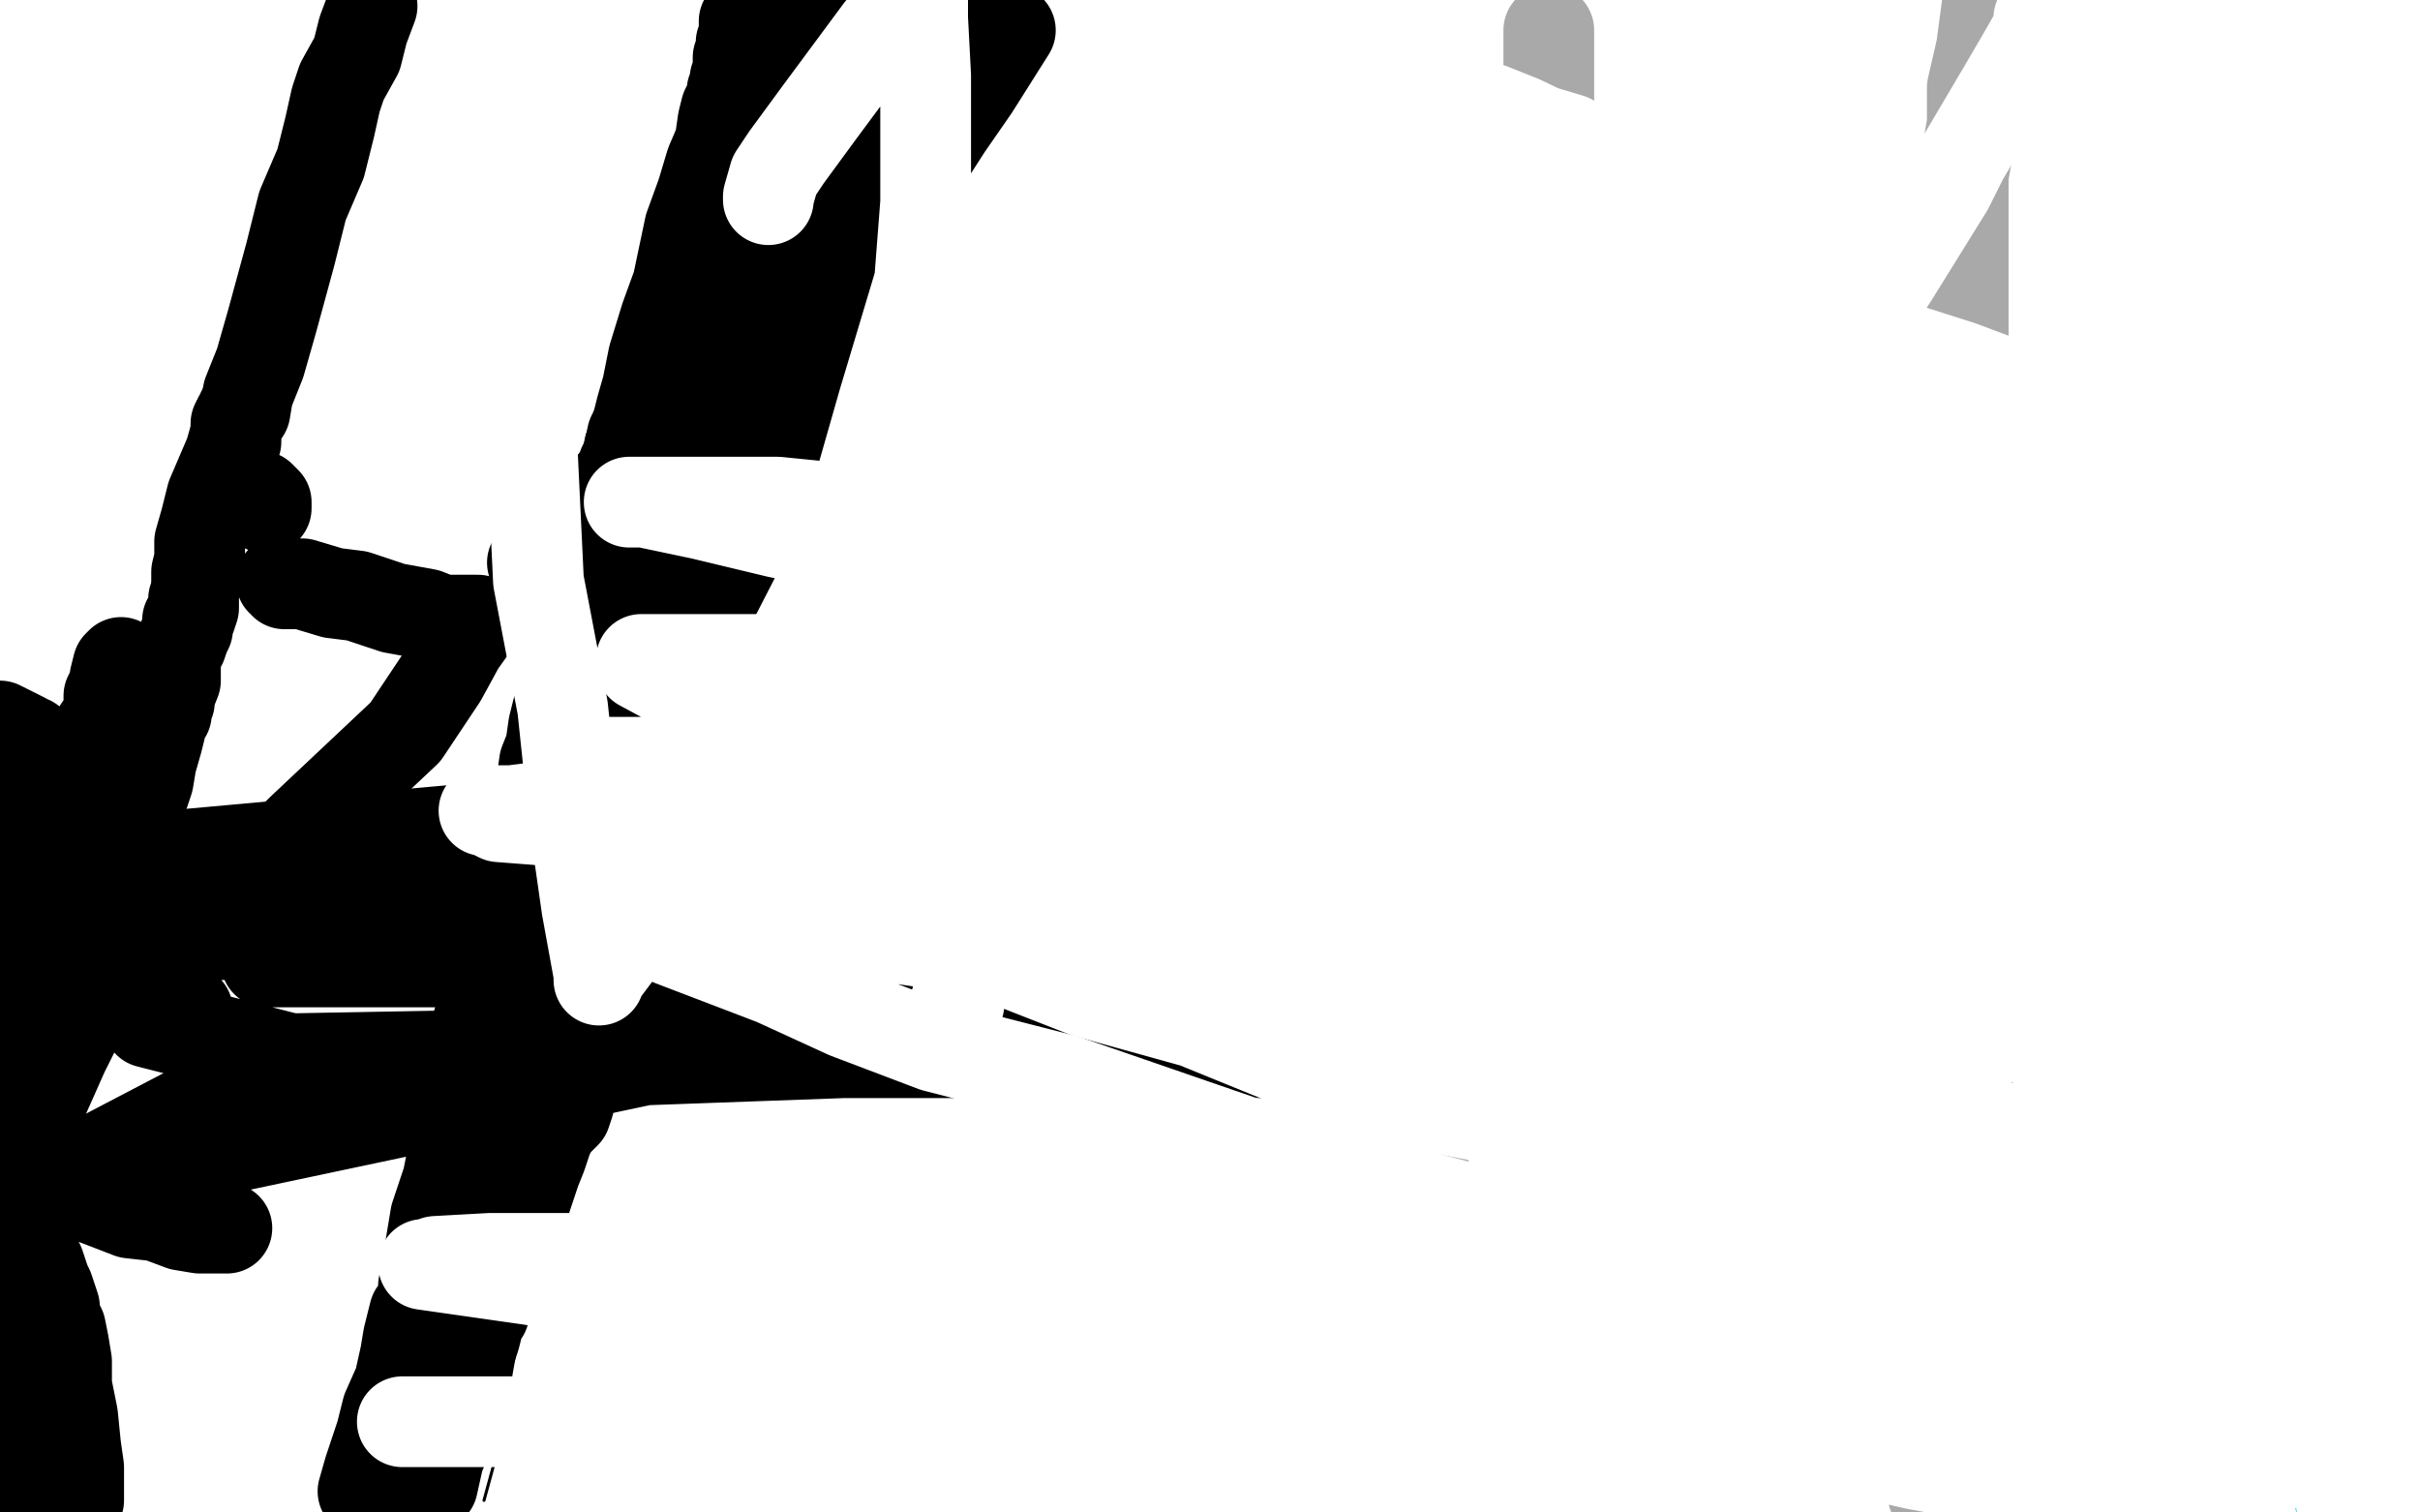 <?xml version="1.0" standalone="no"?>
<!DOCTYPE svg PUBLIC "-//W3C//DTD SVG 1.1//EN"
"http://www.w3.org/Graphics/SVG/1.1/DTD/svg11.dtd">

<svg width="800" height="500" version="1.1" xmlns="http://www.w3.org/2000/svg" xmlns:xlink="http://www.w3.org/1999/xlink" style="stroke-antialiasing: false"><desc>This SVG has been created on https://colorillo.com/</desc><rect x='0' y='0' width='800' height='500' style='fill: rgb(255,255,255); stroke-width:0' /><polyline points="70,64 72,64 72,64 73,64 73,64 74,62 74,62 75,62 75,62 77,61 77,61 81,61 81,61 94,61 94,61 120,61 150,61 196,55 238,52 288,45 343,40 358,38 361,37 360,37 338,37 288,37 229,37 190,37 181,37 188,36 202,34 228,30 318,18 418,7 452,2 446,2 434,6 323,21 209,39 108,49 49,52 23,56 20,56 27,56 44,54 98,46 147,42 164,39 160,39 146,39 97,39 73,39 63,39 62,39 66,39 85,36 164,22 235,12 262,8 260,8 253,9 210,14 133,27 52,40 10,46 4,47 36,47 114,47 204,44 296,34 321,30 322,29 320,30 314,30 273,36 184,44 102,46 55,46 51,46 53,46 52,52 74,52 122,38 174,23 204,15 210,13 204,14 150,21 56,32 6,30 130,12 174,2 134,5 123,8 126,6 139,0 125,3 115,5 132,5 184,4 162,2 150,5 152,5 160,5 186,5 219,5 227,5 228,5 229,6 230,6 231,6 234,7 236,7 238,8 240,8 242,9 252,10 268,10 288,10 312,10 334,10 352,10 367,10 379,10 394,10 408,10 422,10 428,10 419,10 400,10 341,16 256,20 196,28 150,36 135,38 134,38 136,38 146,38 213,38 338,37 479,30 600,16 648,12 650,12 651,12 646,12 641,12 603,16 582,18 566,20 556,22" style="fill: none; stroke: #ffffff; stroke-width: 30; stroke-linejoin: round; stroke-linecap: round; stroke-antialiasing: false; stroke-antialias: 0; opacity: 1.0"/>
<polyline points="362,283 363,283 363,283 363,284 363,284 355,286 355,286 336,276 336,276 326,264 326,264 311,251 311,251 302,243 296,238 296,236 296,234 296,233 298,233 311,242 327,254 352,270 426,303 539,346 660,396 788,318 687,244 605,164 547,86 508,14 716,74 796,348" style="fill: none; stroke: #ffffff; stroke-width: 30; stroke-linejoin: round; stroke-linecap: round; stroke-antialiasing: false; stroke-antialias: 0; opacity: 1.0"/>
<polyline points="494,52 493,52 493,52 492,52 491,52 500,56 517,63 530,67 536,69 542,70 547,72 552,75 557,76 564,78 568,79 569,80" style="fill: none; stroke: #ffffff; stroke-width: 30; stroke-linejoin: round; stroke-linecap: round; stroke-antialiasing: false; stroke-antialias: 0; opacity: 1.0"/>
<polyline points="538,74 520,72 520,72 498,72 498,72 474,72 474,72 453,75 453,75 438,80 428,82 422,84 420,84 418,85 418,86 417,86 414,87 412,88 412,89 411,90 412,90 420,90 450,92 468,95 482,95 498,95 507,96 512,97 512,98 512,100 511,100 505,104 491,108 477,112 464,116 455,119 446,124 434,128 422,134 416,137 410,138 409,139 408,140 412,140 444,138 506,132 563,125 586,123 594,122 582,127 562,137 503,162 414,200 328,236 276,260 254,271 251,272 248,273 249,274 257,274 291,270 354,264 366,262 380,260 381,260 379,261 364,262 324,269 274,274 242,280 220,282 196,285 191,286 201,286 227,286 316,286 364,286 384,286 385,286 383,288 356,294 306,302 257,309 240,311 238,311 240,311 290,298 562,258 788,219 690,167 474,168 214,173 136,173 122,173 119,174 120,174 122,174 124,174 128,174 131,174 132,174 128,175 97,180 98,217 366,231 561,233 695,243 705,243 700,243 670,247 610,255 523,268 418,280 324,286 286,286 284,286 283,286 282,286 283,286 287,286 305,285 354,278 430,267 506,260 548,253 558,250 552,250 497,247 404,243 299,231 204,216 133,206 100,202 91,200 90,200 92,200 103,200 136,200 172,200 200,200 213,200 219,200 228,200 232,202 234,203 235,204 235,206 234,206 231,208 222,209 200,209 172,209 147,209 120,209 110,209 107,209 112,209 196,209 396,209 644,214 712,222 522,230 387,230 362,236 361,236 362,236 367,236 390,233 456,225 546,210 632,199 716,188 749,177 752,176 745,176 698,172 580,158 372,134 97,94 16,34 216,34 442,54 642,69 787,80 748,90 576,90 346,90 142,90 22,90 10,90 13,90 19,90 78,90 340,96 535,126 634,137 643,140 640,140 629,142 604,148 487,166 318,181 84,209 10,214 40,220 194,222 413,224 463,224 469,224 461,224 404,214 270,201 24,178 112,159 224,153 280,153 287,153 285,153 267,155 236,158 192,158 148,158 115,158 110,158 114,158 168,158 352,160 622,163 774,186 582,192 376,199 214,204 127,204 118,204 123,204 146,204 204,204 290,204 356,204 392,204 408,204 409,204 410,204 406,204 386,199 337,190 249,183 90,162 26,131 163,131 296,127 354,126 362,125 362,124 359,124 354,124 330,124 298,124 243,124 167,124 115,124 84,124 70,123 64,122 63,122 62,122 67,122 78,123 108,133 162,146 198,162 216,170 220,172 213,173 170,174 97,174 45,174 19,174 10,174 14,174 47,178 118,189 204,200 287,205 331,211 348,211 352,211 351,211 347,211 334,211 308,211 282,211 261,211 248,211 243,211 242,211 241,211 242,211 249,211 266,209 293,204 325,200 372,190 428,178 468,171 486,169 492,166 493,166 492,166 484,164 466,155 428,148 400,138 369,134 342,130 328,126 323,124 322,123 321,123 320,123 323,123 334,123 351,125 389,130 404,134 410,135 413,136 412,137 407,137 388,139 352,146 300,152 256,160 229,164 221,165 223,165 225,165 230,166 235,166 242,166 254,166 270,170 292,172 320,174 359,174 379,174 395,174 404,174 408,174 407,174 387,174 338,167 228,153 186,148 73,132 7,105 34,97 45,94 48,92 50,92 49,92 48,92 47,92 46,92 45,93 63,101 88,111 108,120 120,126 128,130 132,132 131,132 128,132 124,132 114,132 99,131 86,128 66,124 61,123 39,119 29,118 17,116 9,114 6,113 5,114 5,115 12,122 18,128 26,134 33,141 38,146 43,155 48,162 50,166 51,169 52,170 52,172 53,174 60,177 66,182 71,185 74,188 74,190 74,193 74,195 74,197 74,200 64,204 53,210 40,214 34,217 32,220 32,222 32,224 34,224 36,224 40,216 46,206 47,205 47,204 49,197 49,196 49,194 48,194 47,194 44,194 38,195 32,199 28,202 27,204 26,204 26,205 26,206 26,207 26,208 27,210 44,214 59,218 84,221 117,221 145,221 172,221 201,220 240,210 297,194 360,172 443,140 529,106 650,61 719,38 778,22 730,6 638,16 578,22 536,24 508,28 493,32 485,32 480,33 476,36 473,36 470,38 468,39 480,40 519,42 560,55 597,69 613,75 614,75 614,76 613,76 582,78 514,78 473,78 308,78 202,78 132,78 108,78 102,78 100,78 99,78 98,78 97,78 102,79 119,84 202,102 312,124 396,150 428,157 431,158 420,167 393,167 317,167 198,167 85,167 0,167 154,150 354,139 538,130 660,112 690,107 690,106 679,103 650,95 614,83 558,72 443,58 366,45 298,33 275,30 272,30 271,30 274,30 281,30 310,30 342,30 366,30 380,30 384,30 386,30 386,32 380,32 356,34 306,43 244,48 185,54 162,56 156,58 155,58 162,58 179,61 237,70 309,88 364,104 386,114 400,118 404,120 404,121 404,122 399,125 397,126 392,128 396,126 399,124 402,120 402,119 387,115 364,110 335,106 311,104 297,100 294,100 290,99 288,99 284,98 276,95 272,94 271,94 277,94 286,92 295,92 316,90 338,86 368,84 376,84 378,82 375,82 358,80 333,74 296,64 276,62 267,60 265,59 264,59 268,59 279,59 307,61 350,68 410,77 456,84 504,94 522,98 526,98 521,99 516,99 502,99 490,99 481,99 474,99 468,99 458,99 446,97 433,92 417,87 408,86 402,83 398,82 394,82 392,81 391,81 390,80 394,79 414,76 443,72 551,56 626,47 703,34 776,26 779,0 743,13 799,34 766,89 652,103 517,105 322,105 216,98 139,86 101,76 82,71 74,68 75,68 86,68 114,71 164,78 238,90 311,99 369,102 426,107 461,107 485,107 497,107 500,107 498,107 482,101 466,94 446,86 423,80 406,74 387,66 369,60 354,54 342,47 334,42 332,41 332,40 347,39 396,36 478,32 560,30 655,30 744,30 794,30 794,25 782,22 749,14 722,12 698,7 670,2 496,8 522,19 546,30 562,40 572,50 575,52 576,53 573,53 563,50 542,43 522,38 506,32 495,31 483,29 469,26 451,22 438,21 418,20 414,18 412,18 411,18 412,18 415,18 422,18 436,20 444,22 450,24 454,26 456,26 457,26 460,26 464,26 472,21 479,18 485,17 501,13 508,12 511,12 513,12 514,10 515,10 516,10 514,10 501,8 478,3 464,2 487,8 497,11 503,12 507,13 512,14 518,16 526,19 537,22 550,27 565,31 583,36 608,43 671,54 726,65 771,80 790,213 767,220 744,225 724,230 708,232 692,236 683,237 677,239 672,239 668,239 666,239 664,239 664,238 664,237 664,236 664,233 664,231 664,229 678,222 696,217 724,209 754,202 776,194 794,186 778,182 758,186 742,187 729,190 718,190 708,190 694,190 675,190 660,190 641,190 637,190 635,190 634,190 639,190 647,189 673,182 712,171 762,160 769,132 725,132 678,129 652,126 638,124 631,122 630,122 629,122 651,125 700,132 754,144 795,150 795,154 766,146 726,133 681,113 630,94 613,81 604,78 603,76 602,76 604,75 624,71 659,71 722,71 778,74 761,123 727,134 698,140 684,144 677,146 671,147 664,149 659,152 652,154 649,156 648,156 646,156 652,156 685,156 736,156 790,160 798,182 789,182 782,184 778,184 776,185 775,185 774,185 774,186 785,190 754,266 678,270 631,270 610,270 606,270 608,270 618,268 634,267 648,267 660,267 676,267 697,267 721,267 749,267 756,267 758,266 755,266 747,266 711,265 673,265 599,265 563,265 537,262 527,260 522,258 520,258 522,257 536,252 621,242 704,236 780,236 773,244 746,244 714,244 678,244 644,244 615,244 594,244 588,244 589,244 611,238 659,231 742,226 788,320 774,322 772,324 769,324 768,324 772,324 789,319 767,301 698,288 630,270 571,254 522,240 462,222 438,216 420,211 420,210 422,209 430,207 455,200 496,189 574,179 606,174 686,172 726,172 746,172 753,172 754,172 751,172 741,175 692,188 640,202 604,208 582,212 566,214 556,216 552,216 549,218 548,218 550,218 554,218 575,218 607,221 664,228 744,241 780,294 762,299 758,300 756,300 756,301 755,301 756,301 757,300 764,296 770,292 779,284 790,278 790,246 766,253 749,258 744,259 743,259 742,260 743,260 746,260 754,259 763,256 770,255 776,252 780,251 784,248 787,248 788,247 787,247 786,247 783,249 781,250 780,250 779,250 778,251 776,252 774,252 774,253 773,253 770,255 767,256 764,257 761,259 758,260 757,260 755,262 754,262 753,263 753,264 752,265 749,268 748,269 748,270 747,271 747,272 747,274 747,275 747,278 747,280 745,288 744,292 744,296 744,301 744,306 744,310 744,314 744,320 745,322 746,326 748,330 749,333 750,338 752,342 752,343 752,344 752,346 752,347 752,348 752,350 752,351 750,354 749,356 747,358 746,358 746,359 747,358 749,356 750,351 752,341 752,332 752,326 752,322 752,320 749,318 747,316 744,316 740,316 736,316 734,316 732,316 728,316 723,316 712,319 706,322 702,322 701,323 700,324 702,324 706,324 716,321 729,318 738,315 747,311 752,309 754,308 756,308 756,307 755,307 747,308 732,313 717,318 706,323 698,325 697,326 695,326 694,327 692,328 691,328 690,330 692,330 695,330 697,330 705,330 712,330 720,329 726,328 730,326 732,326 734,326 729,328 714,334 695,342 667,354 654,359 653,359 657,359 668,356 689,355 710,355 729,355 730,355 729,355 723,357 714,359 705,359 690,359 668,354 643,344 616,332 586,318 588,318 594,318 603,318 623,316 666,310 694,305 717,302 730,300 732,299 729,299 714,302 686,307 620,308 558,308 500,308 492,309 494,309 498,309 504,308 505,308 507,307 508,306 508,304 508,302 511,296 514,291 521,284 528,278 536,271 551,264 562,259 573,254 580,252 583,250 584,249 586,249 586,251 586,267 586,274 583,283 582,288 581,292 580,294 579,296 578,298 575,301 570,305 567,307 564,308 564,309 570,309 596,308 634,308 685,308 724,308 757,308 765,308 770,307 772,306 772,305 764,304 741,300 717,297 694,293 670,288 651,286 633,283 620,281 610,279 597,278 586,278 576,278 567,278 566,278 562,278 561,278 560,278 574,274 596,272 624,272 658,274 698,282 743,300 767,312 776,315 778,316 779,317 776,320 760,324 739,328 716,330 695,332 672,335 656,338 643,340 640,341 639,342 640,342 641,343 644,344 650,344 662,347 691,349 704,351 706,351 704,353 690,356 667,364 636,368 598,368 557,368 526,368 506,368 503,368 504,368 508,368 526,365 553,360 562,359 566,359 569,359 570,359 571,359 572,359 572,358 574,358 582,358 596,358 620,358 672,366 764,387 774,431 743,430 712,430 689,430 676,430 668,430 664,430 662,430 661,430 660,430 665,424 684,418 697,412 709,407 718,403 723,400 726,399 727,398 729,397 732,394 736,391" style="fill: none; stroke: #ffffff; stroke-width: 30; stroke-linejoin: round; stroke-linecap: round; stroke-antialiasing: false; stroke-antialias: 0; opacity: 1.0"/>
<polyline points="626,320 626,319 626,319 626,318 626,318 626,317 626,317" style="fill: none; stroke: #ffffff; stroke-width: 30; stroke-linejoin: round; stroke-linecap: round; stroke-antialiasing: false; stroke-antialias: 0; opacity: 1.0"/>
<polyline points="759,356 760,356 760,356 761,356 761,356 762,356 762,356 764,356 764,356 765,356 765,356 767,355 767,355 768,355 768,355" style="fill: none; stroke: #ffffff; stroke-width: 30; stroke-linejoin: round; stroke-linecap: round; stroke-antialiasing: false; stroke-antialias: 0; opacity: 1.0"/>
<polyline points="772,381 782,374 782,374 790,370 790,370 794,368 794,368 794,367 794,367 794,365 792,364 784,364 778,364 774,365 773,365 772,365 770,366" style="fill: none; stroke: #ffffff; stroke-width: 30; stroke-linejoin: round; stroke-linecap: round; stroke-antialiasing: false; stroke-antialias: 0; opacity: 1.0"/>
<circle cx="746.5" cy="412.5" r="15" style="fill: #ffffff; stroke-antialiasing: false; stroke-antialias: 0; opacity: 1.0"/>
<circle cx="729.5" cy="413.5" r="15" style="fill: #ffffff; stroke-antialiasing: false; stroke-antialias: 0; opacity: 1.0"/>
<circle cx="697.5" cy="396.5" r="15" style="fill: #ffffff; stroke-antialiasing: false; stroke-antialias: 0; opacity: 1.0"/>
<circle cx="716.5" cy="444.5" r="15" style="fill: #ffffff; stroke-antialiasing: false; stroke-antialias: 0; opacity: 1.0"/>
<polyline points="534,175 535,175 535,175 535,174 535,174 535,173 535,173 535,172 535,172" style="fill: none; stroke: #ffffff; stroke-width: 30; stroke-linejoin: round; stroke-linecap: round; stroke-antialiasing: false; stroke-antialias: 0; opacity: 1.0"/>
<polyline points="357,172 358,172 358,172 358,173 358,174 358,177 360,180 360,182 360,184 361,186 361,187 361,188 362,188 362,189 362,190 362,191 362,192 362,194 360,197 358,201 358,204 358,210 358,214 358,217 358,218 358,220 359,221 362,225 370,237 374,242 375,246 376,254 376,257 378,266 379,286 381,306 385,337 402,432 580,494 585,482 590,470 592,462 593,459 593,458 593,457 593,455 593,454 594,453 594,452 594,447 600,430" style="fill: none; stroke: #ffffff; stroke-width: 30; stroke-linejoin: round; stroke-linecap: round; stroke-antialiasing: false; stroke-antialias: 0; opacity: 1.0"/>
<polyline points="614,440 615,439 615,439 617,439 617,439 622,436 622,436 622,435 622,434 622,433 622,432 622,430 622,426 623,414 623,406 623,401 623,398 623,396 623,395 623,394 622,395 622,396 621,398 620,400 620,402 619,405 619,408 619,411 619,414 621,416 625,419 628,421 631,423 634,424 636,424 637,424 638,424 638,423 638,422 638,420 638,417 638,416 638,412 638,410 638,408 638,406 638,404 637,402 636,400 634,399 632,397 631,397 630,396 628,396 627,396 626,396 625,397 624,398 622,402 622,405 620,409 620,414 620,418 619,426 619,432 619,434 619,437 619,440 618,442 618,445 617,446 617,450 616,452 616,456 616,458 616,462 615,464 614,466 614,468 614,471 613,476 612,480 612,485 612,486 612,488 611,490 611,492 612,493 614,494 620,496 623,497 625,498 627,499 636,496 632,494 628,490 625,489 620,487 616,484 614,482 610,481 608,479 605,478 602,477 600,476 598,476 594,476 590,476 583,476 578,476 576,477 576,478 576,479 577,481 582,483 590,485 602,488 614,488 630,489 641,490 647,492 649,493 650,493 650,494 650,495 649,496 646,496 642,497 638,497 632,498 586,499 582,498 576,494 568,490 566,488 551,480 542,475 532,470 523,464 515,460 509,454 504,451 503,450 500,450 509,450 534,450 577,450 623,450 652,450 663,451 664,452 665,453 665,454 662,458 634,470 576,492 386,497 371,492 363,491 360,490 369,485 403,483 496,477 616,477 698,474 737,468 738,468 738,467 736,466 728,464 709,464 678,464 633,472 550,484 493,492 444,493 389,493 328,496 267,494 228,487 216,484 216,483 216,482 216,481 217,481 220,480 240,472 302,464 407,464 537,464 645,464 708,464 732,466 738,466" style="fill: none; stroke: #ffffff; stroke-width: 30; stroke-linejoin: round; stroke-linecap: round; stroke-antialiasing: false; stroke-antialias: 0; opacity: 1.0"/>
<polyline points="416,425 423,425 423,425 467,418 467,418 555,415 555,415 647,415 647,415 701,415 701,415 722,416 722,416 728,420 728,420 726,420 720,422 698,431 668,444 642,454 630,459 623,460 618,462 611,462 591,462 572,462 558,457 548,456 542,452 538,451 536,449 534,448 533,448 532,448 532,447 532,446 532,445 533,444 523,445 507,445 458,445 445,445 437,445 430,444 428,442 427,442 426,442 426,441 427,440 429,439 431,438 437,438 441,438 445,438 452,438 463,438 499,438 514,438 546,438 549,438 548,438 532,438 443,438 339,421 332,418 318,414 312,412 308,409 306,406 304,405 302,403 302,402 302,401 300,401 302,401 321,398 354,385 396,370 449,351 483,344 496,342 497,342 495,344 492,345 478,353 460,358 451,362 448,363 448,364 448,365 448,366 449,366 453,366 468,366 496,366 534,366 558,367 560,367 561,368 560,370 468,394 407,402 295,420 282,422 268,422 260,422 252,422 248,421 245,420 245,418 245,417 245,416 246,415 247,414 270,403 302,392 332,381 364,372 396,367 420,363 431,362 438,361 443,360 446,360 448,360 444,360 435,360 422,363 370,371 309,381 258,387 230,392 226,392 232,392 240,386 268,366 315,342 357,318 384,300 405,290 407,289 408,289 406,290 402,293 392,297 370,304 336,316 304,326 286,333 265,338 257,341 253,342 248,344 247,344 246,345 262,350 299,354 335,357 411,368 494,375 548,382 572,387 576,388 577,388 578,389 576,390 557,396 518,405 464,413 405,426 352,429 307,432 266,432 249,432 242,432 236,430 229,427 223,424 222,422 222,421 222,418 223,413 235,402 286,379 406,329 566,278 682,248 716,244 718,243 717,242 715,242 686,249 624,266 543,288 480,308 452,315 444,316 440,317 438,319 436,320 416,324 399,328 388,328 385,329 389,327 400,324 428,316 452,310 483,304 487,304 478,307 458,314 417,328 394,339 379,346 373,348 370,350 366,351 365,351 364,351 362,352 386,352 440,352 516,352 594,352 633,352 637,352 634,352 618,354 417,360 266,360 208,370 189,372 187,372 186,372 187,372 190,372 196,372 219,372 239,371 249,370 252,369 257,368 263,368 276,366 289,362 300,362 304,361 306,361 302,361 294,361 272,365 238,370 217,376 203,380 199,381 215,381 348,361 582,331 740,332 674,340 630,343 614,343 608,344 606,344 605,344 604,344 602,344 602,343 604,340 607,337 616,331 624,327 624,326 615,326 547,326 447,326 360,326 339,329 328,330" style="fill: none; stroke: #ffffff; stroke-width: 30; stroke-linejoin: round; stroke-linecap: round; stroke-antialiasing: false; stroke-antialias: 0; opacity: 1.0"/>
<polyline points="60,344 58,344 58,344 54,344 54,344 52,344 52,344 43,348 43,348 41,349 41,349 39,350 39,350 37,350 37,350 36,351 37,351 40,351 43,351 51,351 65,350 73,346 80,343 83,341 86,339 90,339 92,338 93,338 94,338 95,336 92,336 78,336 52,336 82,336 234,338 331,338 346,338 347,339 347,340 326,345 295,348 249,362 213,367 184,373 151,378 124,382 98,385 74,388 55,392 45,392 42,393 41,394 42,394 51,392 130,382 256,378 388,378 458,378 462,378 460,378 434,385 326,396 153,425 38,426 160,406 246,395 292,383 299,381 291,378 236,368 92,342 5,320 184,358 370,382 508,403 555,407 556,408 547,408 483,408 348,408 194,408 72,410 82,428 212,446 334,464 398,474 416,476 418,476 411,476 386,476 294,459 155,438 24,411" style="fill: none; stroke: #ffffff; stroke-width: 30; stroke-linejoin: round; stroke-linecap: round; stroke-antialiasing: false; stroke-antialias: 0; opacity: 1.0"/>
<polyline points="163,486 148,486 148,486 128,486 128,486 127,486 127,486 126,486 126,486 125,486 125,486 124,486 124,486" style="fill: none; stroke: #ffffff; stroke-width: 30; stroke-linejoin: round; stroke-linecap: round; stroke-antialiasing: false; stroke-antialias: 0; opacity: 1.0"/>
<polyline points="180,446 182,443 182,443 183,440 183,440 182,439 180,438 166,431 144,421 138,420 134,417 132,416 130,414 129,414 129,412 130,411 131,407 132,404 134,396 138,384 140,372 141,367 141,358 143,352 143,346 144,344 144,343 144,342 143,342 141,344" style="fill: none; stroke: #ffffff; stroke-width: 30; stroke-linejoin: round; stroke-linecap: round; stroke-antialiasing: false; stroke-antialias: 0; opacity: 1.0"/>
<polyline points="110,356 112,358 112,358 114,358 114,358 114,359 114,359 112,360 112,360 111,360 111,360 110,360 109,360 108,360 108,354 108,346 108,342 108,330 108,320 108,305 108,290 108,276 108,264 107,258 106,256 105,255 104,254 104,253 103,253 102,253 100,255 95,259 92,260 89,263 84,266 78,270 66,278 49,288 26,302 3,319 1,320 1,321 4,322 24,322 55,322 90,316 125,301 152,290 171,282 185,274 192,270 197,266 198,266 197,266 190,266 182,266 126,270 70,277 17,278 0,290 105,304 211,320 263,328 270,330 262,333 227,337 146,348 80,356 50,361 48,361 51,361 56,360 64,357 72,353 80,350 90,344 106,336 122,330 141,322 154,316 160,313 162,312 160,312 151,314 134,316 80,324 8,329" style="fill: none; stroke: #ffffff; stroke-width: 30; stroke-linejoin: round; stroke-linecap: round; stroke-antialiasing: false; stroke-antialias: 0; opacity: 1.0"/>
<polyline points="12,291 12,292 12,292 8,298 8,298 6,302 6,302 4,308 4,308 3,310 3,310 2,312 2,312 1,314 1,314 0,316 0,318 0,378 0,380 0,382 2,384 2,387 2,388 4,391 4,394 5,394 6,396 6,398 7,399 8,399 9,399 26,390 38,383 54,374 66,364 73,359 78,355 79,353 80,352 80,350 81,349 82,348 82,347 82,346 81,346 79,347 78,348 76,348 72,351 65,355 60,358 57,360 54,362 49,363 46,364 41,366 35,367 32,369 30,370 28,370 27,370 26,370 25,370 25,369 25,368 25,366 25,362 26,354 29,346 30,337 33,330 34,326 35,322 38,316 42,310 42,308 43,305 44,304" style="fill: none; stroke: #ffffff; stroke-width: 30; stroke-linejoin: round; stroke-linecap: round; stroke-antialiasing: false; stroke-antialias: 0; opacity: 1.0"/>
<circle cx="65.5" cy="254.5" r="15" style="fill: #ffffff; stroke-antialiasing: false; stroke-antialias: 0; opacity: 1.0"/>
<circle cx="18.5" cy="224.5" r="15" style="fill: #ffffff; stroke-antialiasing: false; stroke-antialias: 0; opacity: 1.0"/>
<polyline points="41,248 41,249 41,249 41,250 41,250" style="fill: none; stroke: #ffffff; stroke-width: 30; stroke-linejoin: round; stroke-linecap: round; stroke-antialiasing: false; stroke-antialias: 0; opacity: 1.0"/>
<circle cx="58.5" cy="246.5" r="15" style="fill: #ffffff; stroke-antialiasing: false; stroke-antialias: 0; opacity: 1.0"/>
<circle cx="59.5" cy="244.5" r="15" style="fill: #ffffff; stroke-antialiasing: false; stroke-antialias: 0; opacity: 1.0"/>
<circle cx="72.5" cy="227.5" r="15" style="fill: #ffffff; stroke-antialiasing: false; stroke-antialias: 0; opacity: 1.0"/>
<polyline points="50,261 51,262 51,262 51,268 51,268 46,284 46,284 42,305 42,305" style="fill: none; stroke: #ffffff; stroke-width: 30; stroke-linejoin: round; stroke-linecap: round; stroke-antialiasing: false; stroke-antialias: 0; opacity: 1.0"/>
<polyline points="56,449 54,447 54,447 52,447 52,447 45,443 45,443 40,440 40,440" style="fill: none; stroke: #ffffff; stroke-width: 30; stroke-linejoin: round; stroke-linecap: round; stroke-antialiasing: false; stroke-antialias: 0; opacity: 1.0"/>
<polyline points="26,424 25,424 25,424 24,424 24,424 24,425 24,425 31,428 31,428 48,435 48,435 68,442 68,442 91,452 101,456 106,458" style="fill: none; stroke: #ffffff; stroke-width: 30; stroke-linejoin: round; stroke-linecap: round; stroke-antialiasing: false; stroke-antialias: 0; opacity: 1.0"/>
<polyline points="188,376 188,374 188,374 188,372 188,372 188,366 188,366 190,361 190,361 192,356 192,356 192,352 192,352 194,346 194,346 196,336 199,329 204,317 205,312 206,309 208,306 208,304 208,303 210,302 211,300 213,297 218,290 223,286 228,282 230,280 232,280 232,279 234,278 239,276 244,274 253,271 256,271 261,271 264,271 268,271 274,273 278,275 284,277 288,279 292,280 294,281 298,283 302,284 304,286 307,287 309,289 311,290 313,290 315,292 315,295 316,298 318,302 318,306 318,312 318,313 318,315 318,316 318,318 318,319 317,322 316,324 314,327 314,328 312,330 310,333 310,335 308,338 306,340 304,344 303,346 302,349 300,352 298,354 295,358 292,362 289,365 285,369 280,374 276,378 266,387 262,392 257,396 250,401 246,404 243,408 239,411 236,414 235,414 234,414 232,416 231,416 230,417 228,418 226,420 220,422" style="fill: none; stroke: #00baff; stroke-width: 30; stroke-linejoin: round; stroke-linecap: round; stroke-antialiasing: false; stroke-antialias: 0; opacity: 1.0"/>
<polyline points="202,430 201,431 201,431 198,432 197,432 194,434 192,434 190,434 188,435 186,436 184,437 182,437 181,437 179,438 178,438 176,438 172,438 170,438 167,438 166,438 164,438 162,438 160,436 160,435 158,432 158,430 158,429 156,427 156,424 156,422 155,420 154,414 154,408 152,396 151,392 150,384 149,381 149,378 148,375 148,374 148,373 148,372 147,371 146,371 146,370 146,369" style="fill: none; stroke: #00baff; stroke-width: 30; stroke-linejoin: round; stroke-linecap: round; stroke-antialiasing: false; stroke-antialias: 0; opacity: 1.0"/>
<polyline points="146,369 146,367 146,366 145,364 145,363 144,361 143,360 143,358 142,357 142,356 142,354 142,353 142,352 142,351 141,350 140,350 140,349 140,348 140,346 140,339 140,333 140,327 140,324 140,323 140,322 140,320 140,316 140,309 140,306 140,305 140,304 140,303 140,301 141,299 141,297 142,296 142,295 142,294 144,290 145,282 148,274 149,267 151,264 152,262 156,257 156,258 156,262 156,266 156,269 156,274 156,276 155,278 154,280 154,281 154,282 154,283 154,284 154,285 154,286 154,288 156,290 156,291 156,292 156,295 157,297 158,300 159,303 159,306 160,307 160,308 161,310 162,312 163,314 163,315 164,316 164,317 164,318 164,319 165,320 166,321 166,322 166,323 166,324 167,326 167,327 168,329 168,331 169,334 170,335 170,337 170,339 172,342 172,345 172,346 174,350 174,352 175,353 176,354 176,356 176,357 177,358 178,358 178,360 178,361 178,364 178,365 178,367 178,370 178,373 178,378 176,382 174,390 173,393 172,398 172,399 171,399 170,398 169,396 168,393 166,390 165,388 164,386 164,384 164,380 163,377 162,374 162,370 160,367 160,365 160,361 160,358 160,357 160,356 160,355 160,354 160,352 160,354 160,356 159,358 159,359 159,360 159,362 159,364 159,368 159,374 159,379 159,382 159,383 159,384 159,385 159,387 159,390 159,396 161,399 164,406 165,407 167,409 170,412 171,412 172,413 173,413 174,413 177,413 179,413 181,413 182,413 190,413 200,414 209,414 222,414 236,414 247,414 255,414 262,414 268,416 275,416 290,418 303,422 316,423 330,426 342,427 349,428 352,429 354,429 355,429 356,427 356,426 356,422 356,419 356,418 352,414 346,411 342,408 337,407 330,404 326,401 319,399 312,395 303,392 298,391 292,388 288,388 281,385 278,384 274,384 271,383 270,383 269,382" style="fill: none; stroke: #00baff; stroke-width: 30; stroke-linejoin: round; stroke-linecap: round; stroke-antialiasing: false; stroke-antialias: 0; opacity: 1.0"/>
<polyline points="225,190 226,192 226,192 228,189 236,174 247,158 256,141 264,129 274,117 285,104 295,94 306,84 316,77 328,69 340,62 348,59 356,58 366,58 374,58 388,58 408,69 443,89 485,112 531,144 582,188 628,235 701,325 733,380 756,422 766,458 774,498" style="fill: none; stroke: #00baff; stroke-width: 30; stroke-linejoin: round; stroke-linecap: round; stroke-antialiasing: false; stroke-antialias: 0; opacity: 1.0"/>
<polyline points="120,384 120,385 120,385 126,387 126,387 131,388 131,388 136,390 136,390 141,391 141,391 150,394 150,394 168,399 168,399 220,407 256,412 275,414 281,415 278,415 272,415 246,415 220,415 191,415 139,415 80,415 20,415 76,415 182,415 272,415 321,415 338,415 342,415 331,415 298,420 249,426 168,435 80,444 162,448 354,448 513,448 592,448 600,448 591,448 508,434 314,405 90,371 9,353 205,402 514,482 229,450 61,395 69,314 371,361 689,412 275,476 13,434 135,346 362,330 584,330 738,330 784,330 673,330 444,330 292,323 192,323 167,323 165,323 166,323 186,326 302,342 475,366 648,399 728,412 732,412 732,413 730,414 724,415 712,416 634,420 418,420 296,420 226,420 212,420 216,420 250,420 302,420 400,420 428,420 434,420 436,420 403,421 195,421 48,416 48,394 135,381 260,373 269,370 267,370 252,370 196,370 93,370 28,370 15,370 22,370 58,370 163,384 271,400 372,415 392,416 390,418 386,418 360,420 308,420 278,420 274,420 278,420 297,421 334,426 468,440 556,456 570,456 570,457 566,457 560,457 551,457 529,457 509,457 488,457 460,454 447,454 442,453 440,453 440,452 452,448 460,446 464,445 464,444 462,442 432,435 300,414 155,382 93,363 92,363 90,362 89,362 88,361 88,360 97,360 115,357 142,352 159,350 176,348 182,346 186,346 189,346 192,345 198,345 200,345 204,344 206,344 208,344 209,344 210,344 206,345 170,353 137,356 104,360 91,362 89,363 109,366 230,384 327,405 422,422 477,430 493,431 495,432 492,432 486,430 439,422 409,418 388,415 368,413 352,410 337,409 320,406 298,404 280,401 265,400 256,398 251,398 250,398 253,396 298,393 375,388 443,388 490,386 494,386 458,386 372,378 280,367 219,362 184,360 182,358 186,358 219,358 357,358 473,358 571,358 628,358 641,358 611,358 514,358 389,358 238,358 209,358 208,358 213,358 231,358 358,360 584,387 748,451 716,451 697,451 684,451 673,451 659,451 652,451 654,451 680,447 732,440 768,404 748,404 736,404 731,404 730,404 728,404 727,404 726,405 727,406 734,407 742,407 758,410 762,410 762,411 760,414 741,420 718,429 700,435 685,442 681,443 682,444 686,444 696,444 703,444 710,444 715,444 725,444 728,444 732,445 739,446 748,446 760,448 768,448 776,450 786,454 794,454 796,454 796,455 795,456 792,457 788,458 778,462 755,468 744,470 732,472 729,474 728,472 731,450 742,423 755,410 763,404 775,398 778,396 778,397 768,404 752,416 738,428 725,444 717,458 711,474" style="fill: none; stroke: #ffffff; stroke-width: 30; stroke-linejoin: round; stroke-linecap: round; stroke-antialiasing: false; stroke-antialias: 0; opacity: 1.0"/>
<polyline points="709,498 715,496 728,491 752,485 764,481 776,477 782,475 788,471 790,470 792,468 792,467 791,467 788,469 783,471 782,474 779,476 777,480 776,486 775,490 774,492 774,494 774,495 774,496 774,497 786,499 786,498 787,496 789,492 790,489 790,484 790,479 790,477 790,476 790,473 790,470 790,466 790,462 790,458 790,453 790,451 790,450 790,449 790,448 790,447 790,446 790,445 789,444 788,444 788,443 787,443 786,442 784,440 783,440 781,439 780,438 779,437 778,437 776,436 775,435 775,434 774,434 774,433 772,433 771,432 770,431 769,430 768,430 767,430 766,428 764,428 761,426 756,424 752,421 748,418 744,416 743,414 742,414 741,411 740,410 740,409 740,408 737,403 736,398 734,395 733,391 732,386 730,381 730,380 730,378 730,376 729,373 728,370 727,370 725,366 721,362 712,341 702,324 698,318 698,317 697,317 696,318 695,320 695,324 695,332 695,338 695,342 695,346 696,350 697,352 697,354 699,356 699,357 699,358 700,359 700,365 700,369 700,372 700,374 700,375 702,375 704,374 707,374 708,374 710,374 711,374 712,374 713,374 714,374 717,374 718,374 720,374 723,374 726,374 727,374 728,374 730,374 732,374 734,374 736,375 738,376 740,378 742,380 746,383 747,384 748,386 752,388 755,390 758,392 760,393 762,394 764,395 764,392 764,388 764,380 764,372 764,362 763,358 762,357 762,356 761,356 761,355 760,354 758,353 754,353 748,353 746,353 744,353 742,353 740,353 738,353 735,352 733,352 731,352 728,352 726,352 723,352 720,351 719,351 716,350 713,349 711,348 708,345 705,342 703,339 702,337 702,336 702,335 702,334 702,333 700,332 699,331 696,329 691,325 687,321 683,318 680,315 678,312 675,312 675,311 674,310 674,308 674,307 674,305 674,302 674,300 674,298 674,296 674,294 674,293 674,292 674,293 674,296 674,298 674,300 674,302 674,304 674,306 675,306 676,306 679,303 682,300 687,296 691,294 694,291 696,290 698,288 700,288 699,288 698,288 695,288 687,290 672,295 666,298 664,300 662,302 662,303 686,301 706,296" style="fill: none; stroke: #ffffff; stroke-width: 30; stroke-linejoin: round; stroke-linecap: round; stroke-antialiasing: false; stroke-antialias: 0; opacity: 1.0"/>
<polyline points="347,281 348,282 348,282 350,282 370,282 402,282 438,278" style="fill: none; stroke: #ffffff; stroke-width: 30; stroke-linejoin: round; stroke-linecap: round; stroke-antialiasing: false; stroke-antialias: 0; opacity: 1.0"/>
<polyline points="470,271 473,271 473,271 490,272 490,272 532,282 532,282 573,288 573,288 603,292 603,292 616,294 616,294 617,295 617,295 618,296 616,297 588,298 555,298 532,298 523,298 522,298 526,298 568,298 655,298 717,298 730,298 728,298 689,297 651,293 617,287 588,284 563,279 554,278 551,278 550,278 550,277 554,277 671,273" style="fill: none; stroke: #ffffff; stroke-width: 30; stroke-linejoin: round; stroke-linecap: round; stroke-antialiasing: false; stroke-antialias: 0; opacity: 1.0"/>
<polyline points="510,282 510,282 522,280 543,279 566,277 584,277 590,276 584,275 562,268 473,258 357,242 222,227 128,214 109,210 108,209 108,208 112,208 125,208 196,208 369,212 564,226 678,226 689,226 687,226 673,226 640,226 543,226 429,226 302,226 264,226 245,226 240,226 238,226 240,226 250,226 320,226 589,244 766,261 731,302 600,306 476,306 386,306 328,306 327,306 327,307 344,305 410,294 535,294 700,287 760,274 527,263 232,242 96,212 381,212 702,212 608,250 306,248 106,244 73,244 74,242 104,236 234,222 442,215 682,215 663,227 355,220 39,206 146,181 421,181 786,222 790,235 665,235 522,234 288,227 158,221 79,219 62,219 58,218 58,216 75,214 178,197 350,186 505,181 594,181 595,181 594,182 586,182 549,182 434,172 244,141 211,86 442,112 642,141 774,155 788,158 769,158 706,158 580,158 415,158 281,151 226,145 216,144 214,144 211,144 208,144 206,144 218,142 286,142 400,142 555,152 682,171 731,173 731,174 729,174 696,174 533,169 393,152 274,134 208,126 192,124 191,124 190,124 193,122 231,115 472,111 650,111 780,111 796,107 774,107 664,107 494,107 330,101 240,99 239,99 238,98 240,98 249,98 291,98 397,100" style="fill: none; stroke: #ffffff; stroke-width: 30; stroke-linejoin: round; stroke-linecap: round; stroke-antialiasing: false; stroke-antialias: 0; opacity: 1.0"/>
<polyline points="479,148 480,149 480,149" style="fill: none; stroke: #ffffff; stroke-width: 30; stroke-linejoin: round; stroke-linecap: round; stroke-antialiasing: false; stroke-antialias: 0; opacity: 1.0"/>
<polyline points="283,78 285,79 285,79 290,80 290,80 297,82 297,82 306,85 306,85 316,86 316,86 328,86 328,86 339,90 339,90 347,90 360,91 370,94 379,94 388,94 396,94 408,95 414,95 422,95 428,95 434,95 437,95 438,95 433,95 422,92 401,89 383,87 367,86 356,84 342,82 326,79 307,79 291,79 275,79 262,79 245,79 240,79 236,79 232,79 229,79 227,79 226,79 248,79 316,79 411,79 495,79 531,79 544,79 544,78 542,78 528,74 508,70 481,68 452,67 426,66 400,66 374,63 340,61 320,61 308,59 302,59 299,58 296,58 295,58 292,58 291,58 290,58 291,58 310,60 362,68 444,76 514,85 551,86 568,86 571,86 568,85 554,81 538,78 519,75 497,70 481,68 463,66 452,64 434,60 413,60 388,60 362,60 338,60 318,60 310,60 308,60 311,60 326,60 361,60 426,60" style="fill: none; stroke: #ffffff; stroke-width: 30; stroke-linejoin: round; stroke-linecap: round; stroke-antialiasing: false; stroke-antialias: 0; opacity: 1.0"/>
<polyline points="422,30 423,32 423,32 422,33 422,33 418,35 418,35 416,36 416,36 415,36 415,36 412,37 412,37 409,38 409,38 404,40 402,40 396,42 392,42 388,43 386,44 384,44 383,44 381,44 373,44 366,44 361,44 358,44 355,46 354,46 352,46 350,46 346,46 343,45 339,45 335,44 326,44 320,44 314,44 311,44 308,44 306,44 305,44 304,44 303,44 302,44 300,44 294,46 288,48 280,50 276,51 271,54 266,56 260,59 254,63 252,64 248,67 246,69 246,70 246,72 246,75 250,81 257,85 263,89 266,92 268,95 271,104 275,114 278,127 280,132 280,134 280,136 280,138 280,140 278,144 274,149 270,152 266,154 262,156 250,161 220,174 201,183 175,197 158,204 150,205 144,209 140,211 138,212 137,212 136,212 144,215 165,216 208,223 239,229 269,234 296,237 316,241 326,242 334,244 336,244 337,244 329,244 296,244 254,246 204,250 110,265 55,272 15,281 0,283 26,290 80,290 135,290 183,290 198,290 206,290 211,290 212,290 214,290 200,292 174,295 147,295 118,295 94,295 76,295 66,295 54,295 48,296 62,296 92,296 190,302 288,313 355,320 411,323 436,324 446,326 449,326 450,326 425,330 344,330 281,330 232,330 196,330 170,327 151,324 142,323 133,322 130,320 129,320 136,316 191,308 298,298 428,298 612,298 688,298 728,296 750,293 760,292 762,292 755,292 720,292 666,292 574,292 519,292 478,292 447,292 420,292 396,292 373,292 348,292 328,292 309,292 285,292 263,292 228,292 185,292 110,284 28,281 138,262 243,262 306,262 332,262 342,262 348,262 352,262 356,262 358,263 359,264 353,264 304,267 187,267 60,267 52,249 241,250 435,250 557,250 591,250 593,250 592,250 590,250 583,250 567,250 540,250 508,250 453,250 432,250" style="fill: none; stroke: #ffffff; stroke-width: 30; stroke-linejoin: round; stroke-linecap: round; stroke-antialiasing: false; stroke-antialias: 0; opacity: 1.0"/>
<polyline points="637,458 637,456 637,456 637,452 637,452 637,449 637,449 638,445 638,445 640,438 640,438 641,435 641,435 641,433 641,433 642,430 642,429 642,428 642,425 643,420 643,417 643,414 643,413 644,412 644,409 646,404 646,400 648,392 648,385 650,366 652,339 652,310 652,269 652,230 652,198 652,171 652,151 649,119 649,96 649,74 649,58 652,41 652,29 655,16 657,1" style="fill: none; stroke: #a9a9a9; stroke-width: 30; stroke-linejoin: round; stroke-linecap: round; stroke-antialiasing: false; stroke-antialias: 0; opacity: 1.0"/>
<polyline points="643,403 642,404 642,404 642,406 642,406 641,408 641,408 640,410 640,410 640,412 640,412 639,413 638,414 638,416 638,418 638,420 638,421 638,422 638,424 638,425 638,426 638,427 638,428 639,428 639,430 639,431 639,432 639,436 639,438 639,440 639,442 639,443 639,444 639,445 639,446 639,448 639,449 639,450 639,451 640,452 641,454 642,455 642,458 643,458 644,460 644,461 645,463 645,464 645,466 645,467 645,468 645,469 645,470 645,472 645,473 645,474 645,478 645,480 645,482 645,484 645,485 645,486 644,487 644,488 644,490 642,492 641,493 640,494 639,494" style="fill: none; stroke: #a9a9a9; stroke-width: 30; stroke-linejoin: round; stroke-linecap: round; stroke-antialiasing: false; stroke-antialias: 0; opacity: 1.0"/>
<polyline points="472,496 472,495 472,493 472,490 472,482 472,464 472,460 472,449 472,446 472,442 472,438 472,434 472,426 472,416 472,403 472,393 472,386 472,382 472,371 472,360 472,348 473,334 476,319 478,305 480,294 481,284 482,276 482,267 484,258 486,244 487,235 488,226 492,215 495,208 496,202 497,194 498,188 499,182 500,172 502,162 504,147 506,131 508,120 508,114 509,108 509,104 510,99 510,93 510,86 512,71 512,59 512,34 512,10" style="fill: none; stroke: #a9a9a9; stroke-width: 30; stroke-linejoin: round; stroke-linecap: round; stroke-antialiasing: false; stroke-antialias: 0; opacity: 1.0"/>
<polyline points="246,10 246,18 246,18 246,31 246,31 244,42 244,42 243,54 243,54 242,68 242,68 240,77 240,77 239,86 238,93 235,106 234,115 232,129 230,142 228,160 225,178 222,194 219,212 218,224 217,233 214,248 212,263 207,292 204,308 199,330 194,350 187,372 181,394 176,413 174,426 169,454 166,474 160,496" style="fill: none; stroke: #000000; stroke-width: 1; stroke-linejoin: round; stroke-linecap: round; stroke-antialiasing: false; stroke-antialias: 0; opacity: 1.0"/>
<polyline points="250,0 250,2 250,2 248,4 248,4 246,7 246,7 246,12 245,14 245,15 245,16 244,19 244,20 244,22 244,24 243,26 243,28 242,30 242,32 240,36 239,40 238,47 235,54 232,64 228,75 224,94 220,105 216,118 214,128 212,135 210,143 208,148 208,152 208,154 208,156 206,160 204,164 204,165 204,167 202,170 201,174 199,180 197,186 196,189 196,190 195,195 193,200 191,205 189,212 188,216 186,224 185,232 183,240 182,247 180,252 179,259 177,264 175,272 172,282 168,299 165,310 163,317 162,321 160,331 158,338 154,354 154,362 153,371 150,380 148,390 144,402 142,414 141,420 140,425 140,430 137,434 136,438 135,442 134,448 132,457 128,466 126,474 122,486 120,493" style="fill: none; stroke: #000000; stroke-width: 30; stroke-linejoin: round; stroke-linecap: round; stroke-antialiasing: false; stroke-antialias: 0; opacity: 1.0"/>
<polyline points="224,122 222,124 222,124 222,128 222,128 221,131 221,131 218,136 218,136 218,140 218,140 217,144 217,144 217,148 217,148 216,152 215,154 215,157 214,158" style="fill: none; stroke: #000000; stroke-width: 30; stroke-linejoin: round; stroke-linecap: round; stroke-antialiasing: false; stroke-antialias: 0; opacity: 1.0"/>
<polyline points="214,161 214,164 214,164 214,165 214,165 213,170 213,170 212,174 212,174 211,180 211,180 211,183 210,185 210,188 208,191 208,194 207,196 206,200 206,202 206,203 205,204 205,206 205,208 205,209 204,210 204,213 204,217 200,228 196,241 193,254 188,270 185,283 182,290 181,296 178,306 177,309 177,312 176,314 176,316 176,318 176,320 174,325 172,330 172,332 172,334 170,338 169,346 166,354 163,366 160,378 158,388 155,397 152,411 149,422 146,434 144,449 141,459 138,468 137,477 136,482 136,487 133,492 143,491 145,482 149,472 152,461 154,451 157,442 158,438 158,435 159,434 160,434 160,432 161,431 161,429 162,428 163,426 163,425 164,425 164,422 166,420 168,413 172,402 177,387 179,382 181,376 183,372 187,368 188,365 189,361 190,357 192,353 192,350 194,348 195,344 196,341 197,338 200,332 201,328 203,318 208,307 212,296 216,282 219,271 223,258 226,248 230,236 234,220 236,214 240,206 240,201 240,199 241,196 241,194 242,191 244,186 247,182 248,177 250,172 251,168 251,166 251,165 252,165 252,164 253,164 254,162 254,160 254,153 253,148 252,143 250,141 250,140 250,138 250,136 251,132 253,127 256,122 259,115 262,106 270,92 278,72 292,44 307,9 264,11 258,27 252,40 248,48 245,55 244,58 242,62 239,67 238,72 234,80 232,88 228,96 226,102 225,106 224,110 223,113 222,116 220,121 218,126 214,135 210,147 206,158 200,169 198,176 194,181 192,186 192,187 192,188 193,188 193,187 197,184 202,178 206,173 211,168 218,159 221,154 227,149 234,140 240,132 245,127 252,121 254,120 256,117 259,114 262,112 265,108 268,105 273,98 280,90 289,77 296,68 304,56 313,42 322,29 334,10 299,3 298,4 296,6 293,10 288,17 281,26 276,33 270,42 266,49 263,54 260,58 257,62 254,66 252,68 250,72 246,77 242,82 236,88 231,96 229,102 226,106 224,111 223,112 222,113 222,114 222,117 220,120 219,123 218,126 217,128 215,134 212,138 209,144 208,149 207,152 206,154 206,156 205,157 205,158 204,158 204,161 204,163 202,166 202,169 201,172 200,174 200,175 200,177 200,178 200,179 199,180 199,184 198,188 198,195 194,204 193,210 192,217 191,224 191,229 191,232 193,230 194,230 199,225 202,222 203,220 204,218 205,217 207,215 208,214 211,211 220,200 225,192 234,180 244,166 255,150 270,130 278,115 286,103 289,98 290,97 290,96 290,95 291,93 292,92 293,89 293,88 294,87 294,86 294,84 296,81 299,72 301,66 304,58 306,50 308,44 314,36 314,33 314,32 316,31 314,32 314,33 314,34 312,34 311,36 308,38 306,40 304,42 302,44 296,49 292,54 286,62 278,72 273,80 263,92 252,104 242,116 232,127 222,140 211,153 198,164 187,174 178,184 176,186 177,186 180,184 183,182 184,180 186,180 188,178 190,177 194,174 199,170 209,160 218,152 228,142 239,128 253,110 262,97 270,86 274,80 278,74 279,71 280,70" style="fill: none; stroke: #000000; stroke-width: 30; stroke-linejoin: round; stroke-linecap: round; stroke-antialiasing: false; stroke-antialias: 0; opacity: 1.0"/>
<polyline points="86,164 88,166 88,166 88,167 88,168" style="fill: none; stroke: #000000; stroke-width: 30; stroke-linejoin: round; stroke-linecap: round; stroke-antialiasing: false; stroke-antialias: 0; opacity: 1.0"/>
<polyline points="78,146 78,144 78,144 78,142 78,142 78,140 78,140 81,136 81,136 82,130 82,130 86,120 86,120 90,106 96,84 100,68 106,54 109,42 111,33 113,27 118,18 120,10 123,2" style="fill: none; stroke: #000000; stroke-width: 30; stroke-linejoin: round; stroke-linecap: round; stroke-antialiasing: false; stroke-antialias: 0; opacity: 1.0"/>
<polyline points="80,136 80,137 80,137 79,138 79,138 78,143 78,143 76,150 70,164 68,172 66,179 66,185 65,189 65,192" style="fill: none; stroke: #000000; stroke-width: 30; stroke-linejoin: round; stroke-linecap: round; stroke-antialiasing: false; stroke-antialias: 0; opacity: 1.0"/>
<polyline points="64,198 64,199 64,199 64,201 64,201 63,204 63,204 62,205 62,206 62,208 61,210 60,213 59,214 58,217 58,222 58,225 56,230 56,232 55,234 55,236 54,237 53,240 53,241 52,245 50,252 49,258 47,264 43,278 40,288 35,304 33,312 32,316 30,321 30,325 28,330 26,335 25,340 21,348 17,357 13,366 10,379 7,390 4,400 2,408 0,416" style="fill: none; stroke: #000000; stroke-width: 30; stroke-linejoin: round; stroke-linecap: round; stroke-antialiasing: false; stroke-antialias: 0; opacity: 1.0"/>
<polyline points="4,402 3,402 3,402 3,403 3,403 4,404 4,404 4,405 4,405 5,406 5,406 6,406 6,406 8,408 8,408 9,409 9,410 10,412 11,414 12,416 13,418 14,421 15,424 16,426 18,432 18,435 20,439 21,444 22,450 22,458 24,468 25,478 26,485 26,496" style="fill: none; stroke: #000000; stroke-width: 30; stroke-linejoin: round; stroke-linecap: round; stroke-antialiasing: false; stroke-antialias: 0; opacity: 1.0"/>
<polyline points="4,432 4,433 4,433 4,434 4,434 4,435 4,435 4,436 4,436 4,440 4,440 4,442 4,442 4,446 4,452 4,455 4,458 4,463 4,465 4,467 4,470 4,474 4,476 4,478 4,480 4,481 4,482 4,484 4,485 4,486 4,487 4,488 4,489 4,490 4,491 4,492 4,494 4,495 4,496 4,498 5,498 5,497 6,496 6,495 6,494 7,492 8,490 8,489 8,488 8,487 8,486 8,484 8,482 8,480 8,478 8,472 8,465 8,460 7,454 7,448 7,445 6,442 6,439 6,436 6,434 6,433 6,429 6,426 6,422 6,419 6,416 6,412 6,408 6,405 6,402 6,401 6,399 6,396 6,392 6,389 6,386 6,383 6,380 6,377 6,374 6,370 6,368 6,366 6,364 6,360 6,357 6,354 6,350 6,347 6,341 6,336 6,334 6,332 6,331 6,330 6,328 6,327 6,324 6,322 6,320 6,318 6,315 6,310 6,306 6,300 4,294 3,290 2,287 2,286 2,285 1,284 1,283 0,280 0,240 2,241 4,242 6,243 8,244 9,245 10,245 10,246 10,249 10,255 9,260 9,264 9,266 9,267 9,268 9,269 8,270 8,272 8,274 7,279 4,286 1,296 1,300 1,299 2,296 6,292 11,284 18,274 24,263 30,250 32,242 36,236 36,230 38,226 38,224 39,220 40,219 40,220 40,222 40,225 40,234 36,248 30,265 20,292 15,314 10,329 8,336 8,338 14,338 26,334 62,311 100,274 134,242 146,224 152,213 157,206 158,205 157,205 156,205 152,205 146,205 141,203 130,201 118,197 110,196 100,193 94,193 94,192 93,192" style="fill: none; stroke: #000000; stroke-width: 30; stroke-linejoin: round; stroke-linecap: round; stroke-antialiasing: false; stroke-antialias: 0; opacity: 1.0"/>
<polyline points="120,297 121,296 121,296 122,296 122,296 128,295 128,295 135,293 135,293 139,293 139,293 143,293 143,293 144,293 145,293 146,293 146,294 145,295 136,295 102,300 56,307 27,310 19,310 18,310 18,309 18,308 19,308 23,308 35,308 55,308 63,308 69,308 70,308 71,308 73,309 65,309 29,328 52,331 58,333 59,333 60,334 61,334 62,334 62,335 62,336 62,337 60,338 49,338 96,350 260,347 402,347 408,347 404,347 364,347 229,347 7,394 19,394 30,396 43,401 52,402 60,405 66,406 71,406 74,406 75,406 64,402 19,390 86,355 279,348 446,348 540,339 559,336 547,334 491,323 359,309 221,309 86,309 88,318 196,318 280,318 313,318 317,318 318,318 312,318 254,314 67,306 0,288 310,260 722,248 722,194 579,216 495,238 460,250 450,254 449,255 457,254 472,254 600,250 646,329 498,344 406,348 383,348 382,348 386,343 420,334 518,318 731,304" style="fill: none; stroke: #000000; stroke-width: 30; stroke-linejoin: round; stroke-linecap: round; stroke-antialiasing: false; stroke-antialias: 0; opacity: 1.0"/>
<polyline points="344,311 346,311 346,311 350,312 350,312 360,316 360,316 375,323 375,323 392,328 392,328 410,332 410,332 427,337 427,337 436,339 436,339 443,342 447,342 448,343 448,344 443,344 430,341 417,337 412,334 407,334 396,330 377,324 351,318 316,313 282,308 244,304 225,301 212,300 204,300 201,300 200,300 202,302 222,311 256,324 280,335 309,346 352,357 410,377 468,395 527,410 580,422 602,428 616,431 622,432 626,432 626,433 624,434 613,431 584,423 556,414 527,409 502,404 472,402 408,398 377,398 350,398 330,398 314,398 301,398 296,398 294,398 304,400 349,414 427,434 498,456 564,466 626,475 691,483 724,488 739,490 742,491 740,491 705,480 658,465 608,450 570,443 526,437 475,433 410,426 356,418 306,411 281,406 263,405 260,405 277,405 381,405 569,424 792,438 774,412 668,410 587,410 536,408 506,407 486,406 472,402 459,402 454,401 451,401 450,400 464,400 527,400 649,402 787,421 694,454 507,461 316,464 182,470 133,470 134,470 140,470 196,470 339,486 526,488 406,482 313,478 262,474 246,472 244,472 246,472 260,472 360,472 576,490 521,476 308,444 175,423 140,418 141,418 144,417 162,416 226,416 346,416 472,416 551,416 574,416 576,416 573,416 552,416 506,416 457,416 433,416 430,416 431,416 435,416 444,416 501,416 547,416 571,416 575,416 576,416 576,417 576,418 574,420 564,428 542,442 520,452 509,458 508,458 518,462 554,468 598,476 633,484 660,489 679,496 688,499" style="fill: none; stroke: #ffffff; stroke-width: 30; stroke-linejoin: round; stroke-linecap: round; stroke-antialiasing: false; stroke-antialias: 0; opacity: 1.0"/>
<polyline points="784,460 784,461 784,461 785,461 785,461 785,458 785,458 784,454 784,454 778,448 778,448 768,442 768,442 764,440 764,440 757,435 752,432 750,429 748,428 744,426 741,424 738,424 736,424 735,424 734,424 732,423 728,422 720,420 709,414 696,408 678,401 646,388 625,377 600,364 584,358 573,354 569,351 568,350 568,349 582,344 598,337 608,332 612,331 614,331 615,331 618,330 619,329 622,329 628,329 636,329 642,329 646,330 652,331 655,332 656,333 659,334 662,336 662,337 662,339 662,340 657,342 612,362 580,376 558,389 548,396 544,399 542,400 546,401 562,404 598,408 645,415 675,418 692,420 705,424 712,424 717,425 720,425 722,425 723,425 720,425 715,425 709,422 680,411 657,406 639,400 624,395 608,391 601,390 595,389 592,388 598,386 619,383 644,382 664,380 679,380 686,380 688,380 686,378 683,378 680,377 672,374 666,373 662,373 659,372 658,372" style="fill: none; stroke: #ffffff; stroke-width: 30; stroke-linejoin: round; stroke-linecap: round; stroke-antialiasing: false; stroke-antialias: 0; opacity: 1.0"/>
<polyline points="694,317 694,316 694,316 695,316 695,316 696,316 696,314 686,310 678,307 670,302 660,298 653,295 651,294 650,293 649,292 646,292 644,291 643,290 641,290 642,290 650,291 660,294 685,302 702,308 708,309 710,310 707,310 703,310 690,306 678,302 664,300 656,296 646,294 644,293 642,292 641,292 640,292 647,298 673,308 702,321 777,358 792,372 779,368 761,360 750,355 742,351 730,348 720,344 704,338 692,332 678,326 671,324 664,320 663,320 661,320 669,320 686,324 714,332 771,349 791,352 775,344 762,340 752,334 736,328 722,322 710,317 702,314 693,311 686,308 684,307 682,306 687,306 710,310 757,323 791,332 782,331 762,321 743,313 738,311 737,311 736,310 736,309 729,308 724,306 718,304 714,302 714,301 713,301 712,300 717,300 724,302 727,303 730,304 724,302 716,298 714,296 709,294 704,292 699,290 690,288 686,285 680,282 676,282 676,281 682,281 692,284 724,296 744,302 751,304 752,304 746,304 742,302 738,302 734,302 732,301 730,301 728,298 727,298 724,298 723,297 722,297 721,297 718,297 711,296 694,290 677,286 662,282 646,277 639,275 634,274 630,273 628,272 627,272 625,272 624,272 620,272 618,272 616,272 616,273 614,274 611,275 608,276 604,278 603,280 601,282 595,286 591,290 584,295 580,299 577,302 575,304 574,305 572,306 572,307 572,308 572,309 572,311 575,316 582,324 596,332 606,338 614,343 620,346 624,348 626,349 627,350 629,350 632,351 634,352 636,353 638,353 640,354 642,354 644,355 645,355 646,355 647,356 648,356 649,356 650,357 648,357 644,356 642,355 639,354 636,352 635,350 634,349 632,345 630,340 628,336 627,331 625,328 624,326 620,323 618,322 617,320 614,318 613,316 612,316 609,314 608,313 605,310 603,308 600,306 593,303 588,302 586,300 585,300 588,302 596,306 610,312 627,321 640,328 656,338 665,342 670,343 671,344 670,342 668,342 663,340 656,336 641,332 625,324 620,322 618,320 618,319 623,319 632,316 636,315 643,314 647,312 652,311 654,310 654,309 654,308 650,305 647,304 643,300 640,298 636,296 634,294 632,293 630,292 628,291 626,290 624,290 622,288 620,288 619,287 618,287 617,287 616,288 616,292 615,294 614,295 613,297 613,298 612,298 612,300 625,309 639,316 656,322 668,326 677,328 684,330 692,330 704,334 724,336 750,340 776,342 798,344 799,335 784,328 776,323 763,316 742,304 728,298 715,290 708,286 700,282 693,280 686,276 680,274 676,272 674,272 672,272 670,270 668,270 667,270 664,269 663,268 662,267 658,266 655,266 653,265 650,264 648,264 646,263 644,262 640,262 638,260 634,260 632,259 628,259 626,258 623,258 622,258 620,257 619,257 617,257 616,256 614,256 611,256 609,256 606,256 603,255 600,255 599,255 598,255 597,255 595,255 592,254 591,254 589,254 588,254 586,254 585,254 583,254 582,254 578,254 576,254 574,254 573,254 572,254 570,254 568,254 564,254 561,254 560,254 556,254 554,254 553,254 552,254 551,254 550,254 549,254 548,254 547,254 546,254 546,255 544,255 542,256 540,257 536,260 532,262 527,265 523,268 517,272 513,274 512,276 511,276 509,278 508,278 507,280 506,281 506,284 504,286 503,288 502,291 502,293 500,296 500,298 498,304 498,307 498,309 498,311 498,313 498,314 498,317 498,320 498,326 498,330 498,337 498,344 498,350 500,353 500,356 500,358 500,360 500,363 500,365 500,368 500,370 500,371 500,372 500,374 500,376 500,378 500,380 504,381 508,379 519,372 529,364 538,355 541,351 546,346 550,342 554,336 557,332 558,326 559,323 559,321 560,320 560,318 560,312 560,306 560,302 560,299 560,298 560,296 560,295 560,294 559,294 558,292 556,291 554,291 553,291 551,291 550,291 548,291 546,292 545,293 541,296 536,301" style="fill: none; stroke: #ffffff; stroke-width: 30; stroke-linejoin: round; stroke-linecap: round; stroke-antialiasing: false; stroke-antialias: 0; opacity: 1.0"/>
<polyline points="518,329 514,334 514,334 510,339 510,339 505,345 505,345 502,348 502,348 500,350 498,352 498,353 498,354 497,354 502,354 508,351 515,346 524,339 529,333 535,325 537,319 538,314 538,313 538,312 538,311 538,310 534,310 513,310 498,318 484,324 475,331 473,333 474,333 476,332 480,331 486,328 495,323 504,320 512,317 518,313 525,310 536,306 540,303 544,302 544,301 538,300 530,297 519,294 496,292 476,292 454,292 434,292 419,292 415,292 414,292 413,292 412,292 411,292 409,292 408,292 408,293 406,294 406,297 409,298 413,301 419,304 429,308 437,311 445,315 449,318 454,321 456,324 460,326 462,328 460,329 455,329 448,328 442,327 430,324 416,321 404,319 395,318 390,317 387,317 386,317 409,317 448,320 470,323 484,326 487,326 489,327 491,328 492,328 490,328 486,328 482,328 474,327 464,324 457,323 450,322 443,322 441,322 440,322 441,322 445,322 466,327 494,338 524,352 556,366 574,374 588,378 594,382 600,384 602,385 604,385 605,385" style="fill: none; stroke: #ffffff; stroke-width: 30; stroke-linejoin: round; stroke-linecap: round; stroke-antialiasing: false; stroke-antialias: 0; opacity: 1.0"/>
<polyline points="456,288 458,288 458,288 458,289 461,289 468,292 480,298 489,303 494,305 496,308 497,308" style="fill: none; stroke: #ffffff; stroke-width: 30; stroke-linejoin: round; stroke-linecap: round; stroke-antialiasing: false; stroke-antialias: 0; opacity: 1.0"/>
<polyline points="484,310 482,310 482,310 481,310 481,310 478,311 478,311 476,312 476,312 473,313 473,313 468,314 468,314 463,317 456,320 451,323 447,326 440,332 437,335 437,337 437,338" style="fill: none; stroke: #ffffff; stroke-width: 30; stroke-linejoin: round; stroke-linecap: round; stroke-antialiasing: false; stroke-antialias: 0; opacity: 1.0"/>
<polyline points="441,359 442,359 442,359 443,359 443,359 444,359 444,359 447,360 447,360 448,360 448,360" style="fill: none; stroke: #ffffff; stroke-width: 30; stroke-linejoin: round; stroke-linecap: round; stroke-antialiasing: false; stroke-antialias: 0; opacity: 1.0"/>
<polyline points="452,361 456,361 456,361 474,366 474,366 500,371 500,371 525,374 525,374 542,378 542,378 551,378 551,378 552,379 552,379" style="fill: none; stroke: #ffffff; stroke-width: 30; stroke-linejoin: round; stroke-linecap: round; stroke-antialiasing: false; stroke-antialias: 0; opacity: 1.0"/>
<polyline points="509,370 508,370 508,370 508,369 508,369 507,369 507,369 506,369 505,369 504,368 502,368 502,367 500,366 499,366 498,365" style="fill: none; stroke: #ffffff; stroke-width: 30; stroke-linejoin: round; stroke-linecap: round; stroke-antialiasing: false; stroke-antialias: 0; opacity: 1.0"/>
<polyline points="489,360 488,358 488,358 486,357 486,357 482,356 482,356" style="fill: none; stroke: #ffffff; stroke-width: 30; stroke-linejoin: round; stroke-linecap: round; stroke-antialiasing: false; stroke-antialias: 0; opacity: 1.0"/>
<circle cx="469.5" cy="347.5" r="15" style="fill: #ffffff; stroke-antialiasing: false; stroke-antialias: 0; opacity: 1.0"/>
<polyline points="599,176 602,176 602,176 608,180 608,180 618,184 618,184 629,188 629,188 633,191 633,191 634,191 634,191 634,192 634,193 631,194 624,197 618,198 613,200 610,201 605,203 600,206 595,209 590,211 587,214 584,216 582,217 580,218 576,220 574,222 570,223 566,224 564,224 563,225 564,225 564,224 565,224 556,224 540,224 474,214 383,190 336,173 316,164 315,164 314,163 314,162 316,162 319,162 327,162 335,162 344,166 353,169 361,172 366,173 375,177 380,178 385,182 386,183 386,184 385,185 380,184 369,182 339,176 297,170 257,166 223,166 208,166 213,166 232,170 257,176 323,190 402,200 457,210 485,216 490,219 488,219 475,215 440,202 414,194 402,192 392,190 388,190 384,190 382,190 380,190 382,190 391,192 404,198 440,209 466,220 488,230 501,236 507,238 508,240 505,240 481,240 430,240 375,240 341,240 326,242 321,243 342,250 400,266 479,288 522,298 534,301 530,301 508,296 478,290 454,278 420,276 395,272 380,270 370,270 364,270 361,270 360,270 359,270 360,270 380,270 405,278 423,281 436,283 446,286 456,288 470,293 474,294 481,298 483,298 484,298 478,295 468,291 459,287 456,286 456,284 464,282 483,278 517,273 558,273 603,270 626,266 633,264 623,262 574,245 512,226 456,215 423,212 407,212 404,210 406,210 418,210 448,211 484,216 502,220 507,221 506,221 499,219 478,215 448,210 424,209 404,208 394,208 390,208 392,208 398,208 405,212 450,228 490,243 528,254 553,261 554,261 555,262 554,262 533,256 512,251 495,249 481,247 470,246 463,246 462,245 461,245 460,245 459,245 458,245 457,245 456,245 466,246 513,261 556,271 568,276 566,276 555,273 538,268 494,258 450,250 415,247 382,247 374,247 373,246 375,247 385,252 409,261 488,274 540,288 558,290 559,290 557,290 540,290 498,277 445,266 398,259 366,254 357,254 359,254 364,254 371,256 386,260 399,266 412,270 420,273 424,274 424,275 423,275 411,272 400,266 392,264 382,262 371,258 358,255 350,250 338,248 329,246 323,243 318,242 313,241 309,240 302,236 295,236 286,234 282,234 272,234 268,234 267,234 266,234 265,234 264,234 260,234 258,234 266,234 314,243 379,251 439,251 483,251 502,250 506,248 480,239 444,227 406,219 374,218 347,218 320,218 298,218 279,218 263,218 250,218 232,218 222,218 214,218 213,218 212,218 212,220 238,234 282,258 340,287 369,305 370,305 360,303 341,298 316,290 250,280 191,272 165,270 161,268 160,268 163,268 169,268 185,266 204,263 220,259 228,256 236,254 240,253 248,253 259,254 276,258 291,262 305,266 316,269 318,269 318,270 312,270 292,265 276,261 262,256 244,253 221,252 210,252 203,252 198,252 197,252 203,253 210,255 244,267 271,281 296,294 312,305 316,308 318,308 318,309 320,311 322,312 324,313 325,314 326,314 326,315 336,319 359,328 395,338 422,349 432,353 434,354 434,353 431,352 419,347 409,342 398,337 389,332 381,328 373,325 363,321 352,316 345,313 340,310 336,308 334,307 335,306 344,303 358,302 366,300 370,299 371,299 374,299 383,308 392,319 396,324 401,330 408,334 414,340 419,342 422,344 423,344 424,344 424,343 417,340 403,334 390,328 382,325 378,324 374,321 374,320 371,318 368,314 364,309 357,301 353,294 348,285 344,275 340,264 339,258 339,250 339,246 339,243 339,241 339,240 338,238 338,237 338,236 338,235 338,234 337,234" style="fill: none; stroke: #ffffff; stroke-width: 30; stroke-linejoin: round; stroke-linecap: round; stroke-antialiasing: false; stroke-antialias: 0; opacity: 1.0"/>
<polyline points="494,205 496,204 496,204 498,202 498,202 503,198 503,198 509,195 509,195 512,192 512,192 517,189 517,189 520,186 520,186 522,184 526,181 528,180 528,179 529,178 529,177 529,176 529,174 527,170 524,167 524,166 522,165 521,165 520,165 519,165 518,165 516,166 510,168 500,173 487,179 476,184 471,186 470,187 469,188 468,188 466,190 463,192 460,194 454,196 452,198 461,198 484,201 515,205 547,208 568,210 576,212 577,212 580,212 581,211 582,209 584,208" style="fill: none; stroke: #ffffff; stroke-width: 30; stroke-linejoin: round; stroke-linecap: round; stroke-antialiasing: false; stroke-antialias: 0; opacity: 1.0"/>
<polyline points="532,178 529,178 529,178 520,175 520,175 516,173 516,173 514,172 514,172 513,172 513,172 512,172 512,172 508,169 504,168 499,166 498,166 502,166 512,166 518,165 519,164 514,162 500,156 479,147 472,142 466,141 458,138 454,136 452,135 452,134 452,132 456,131 464,129 466,128 467,128 462,126 448,119 432,112 417,106 403,101 398,100 396,100 397,99 404,99 425,105 443,110 455,114 464,116 469,119 471,120 472,120 472,121 472,122 472,124 488,135 506,142 524,152 534,159 538,162 541,164 541,165 539,165 532,162 526,159 517,155 508,150 500,146 491,143 487,141 484,139 482,138 482,137 482,136 483,135 490,132 500,130 514,126 524,122 528,119 530,118 531,118 532,117 531,116 526,114 518,111 508,108 490,100 470,94 457,86 453,84 452,84 456,84 469,86 488,91 509,96 528,102 542,106 552,108 558,111 560,112 561,112 562,112 564,112 564,111 556,106 542,98 524,92 505,84 486,74 475,68 464,64 458,60 454,58 450,57 455,57 478,57 504,57 521,57 530,56 534,56 536,55 536,54 535,53 531,53 519,46 509,43 503,41 498,40 493,36 492,36 491,36 493,36 503,40 528,52 550,62 564,68 565,69 565,70 565,72 560,76 544,81 529,86 511,92 505,93 504,93 543,106 616,126 674,138 704,142 709,142 706,142 691,136 672,130 648,121 626,114 613,108 604,106 600,104 597,102 592,100 585,96 574,92 564,88 552,84 548,83 544,81 541,80 538,80 537,79 536,79 533,78 530,77 526,76 518,73 512,72 500,69 494,67 489,66 488,66 484,65 482,64 478,64 473,64 470,62 468,62 470,62 485,68 546,94 616,122 681,150 732,172 765,186 780,193 783,194 784,194 784,195 785,195 786,195 792,198 798,200 780,194 754,186 734,181 722,177 714,175 709,173 704,172 698,170 691,170 687,169 682,167 679,167 678,167 677,167 676,167 674,168 673,168 671,170 668,172 666,174 662,175 656,178 646,182 633,184 624,184 614,184 606,184 601,184 598,184 604,186 612,188 620,190 628,192 634,194 639,196 642,197 646,198 650,198 655,199 662,202 667,203 670,203 672,203 665,203 662,203 650,198 638,193 629,190 621,187 616,184 614,183 613,183 614,183 617,182 626,179 638,176 648,174 659,173 668,172 673,171 676,171 676,170 663,166 634,160 609,158 572,158 540,158 519,159 504,164 498,166 498,167 501,168 510,172 524,172 542,176 560,179 591,184 622,193 643,199 647,200 648,200 644,200 636,200 616,198 595,198 578,198 562,201 555,204 554,206 590,222 689,258 780,298 779,306 724,297 692,297 676,297 673,297 672,297 671,296 670,296 687,296 720,296 758,296 784,296 798,296 796,296 788,292 770,285 744,272 714,263 682,252 667,246 652,238 640,233 634,229 629,227 631,226 646,222 656,220" style="fill: none; stroke: #ffffff; stroke-width: 30; stroke-linejoin: round; stroke-linecap: round; stroke-antialiasing: false; stroke-antialias: 0; opacity: 1.0"/>
<polyline points="714,188 713,188 713,188 712,188 712,188 706,194 706,194 699,198 699,198 693,204 693,204 690,208 690,208 684,213 684,213 677,222 672,230 668,238 665,246 662,250 661,255 659,258 658,262 657,266 655,269 655,270 654,272 654,274 655,274 659,274 672,274 688,273 710,266 728,261 744,255 752,252 754,252 755,251 759,248 764,245 769,242 768,236 764,230 754,221 748,216 738,211 726,206 717,204 714,203 712,202 707,202 703,201 695,201 683,201 667,201 649,201 638,201 630,201 626,201 622,202 622,203 622,204 624,204 635,206 648,208 661,210 674,212 694,216 710,218 727,220 738,222 746,224 750,224 752,225 754,225 755,225 753,225 742,224 730,218 720,215 710,209 700,204 694,201 688,200 683,196 677,194 668,190 664,188 663,188 665,186 674,182 680,180 684,180 686,179 688,178 691,178 693,177 694,177 696,176 696,178 693,182 691,187 682,200 678,210 675,224 672,238 668,246 668,250 666,255 665,260 664,262 664,263 664,264 664,265 667,270 684,281 722,298 748,314 776,323 794,325 768,300 730,282 710,272 706,268 704,268 703,267 703,266 702,265 700,264 697,262 692,261 690,260 692,258 698,256 720,248 746,241 774,229 788,224 792,223 788,223 780,223 772,220 763,219 753,217 739,215 730,214 725,213 715,212 707,211 696,210 682,208 674,207 666,207 664,207 663,207 662,207 660,207 659,208 658,208 653,212 652,220 652,233 660,253 671,266 677,274 680,276 680,278 681,278 685,278 692,276 703,272 716,269 726,266 729,264" style="fill: none; stroke: #ffffff; stroke-width: 30; stroke-linejoin: round; stroke-linecap: round; stroke-antialiasing: false; stroke-antialias: 0; opacity: 1.0"/>
<polyline points="730,264 730,263 730,263 730,262 730,261 730,260 730,259 728,258 727,256 726,256 724,254 720,252 716,248 712,246 707,242 702,238 700,236 696,234 692,230 686,226 676,219 667,213 660,210 658,209 660,210 662,210 666,214 669,215 671,216 672,217 675,217 677,217 683,216 689,210 693,207 693,204 693,198 692,194 690,192 687,190 684,188 681,186 680,186 679,185 679,184 679,183 679,182 679,179 679,176 679,174" style="fill: none; stroke: #ffffff; stroke-width: 30; stroke-linejoin: round; stroke-linecap: round; stroke-antialiasing: false; stroke-antialias: 0; opacity: 1.0"/>
<polyline points="679,174 680,161" style="fill: none; stroke: #ffffff; stroke-width: 30; stroke-linejoin: round; stroke-linecap: round; stroke-antialiasing: false; stroke-antialias: 0; opacity: 1.0"/>
<polyline points="316,331 317,332 317,332" style="fill: none; stroke: #ffffff; stroke-width: 30; stroke-linejoin: round; stroke-linecap: round; stroke-antialiasing: false; stroke-antialias: 0; opacity: 1.0"/>
<polyline points="254,66 254,65 254,65 256,58 256,58 260,52 260,52 271,37 271,37 291,10 291,10 305,0 305,6 306,25 306,48 306,67 304,93 292,133 284,161 271,195 253,230 228,272 215,298 204,315 198,323 198,324 198,322 194,300 190,272 186,234 178,192 176,150 176,112 176,76 176,50 181,26 183,8" style="fill: none; stroke: #ffffff; stroke-width: 30; stroke-linejoin: round; stroke-linecap: round; stroke-antialiasing: false; stroke-antialias: 0; opacity: 1.0"/>
<polyline points="670,34 672,22 672,22 674,15 674,15 674,10 674,10 675,6 675,6 675,5 675,5 675,6 674,6 674,8 673,11 669,18 662,30 649,52 644,62 626,91 606,122 586,150 575,166 572,171 572,172" style="fill: none; stroke: #ffffff; stroke-width: 30; stroke-linejoin: round; stroke-linecap: round; stroke-antialiasing: false; stroke-antialias: 0; opacity: 1.0"/>
</svg>
